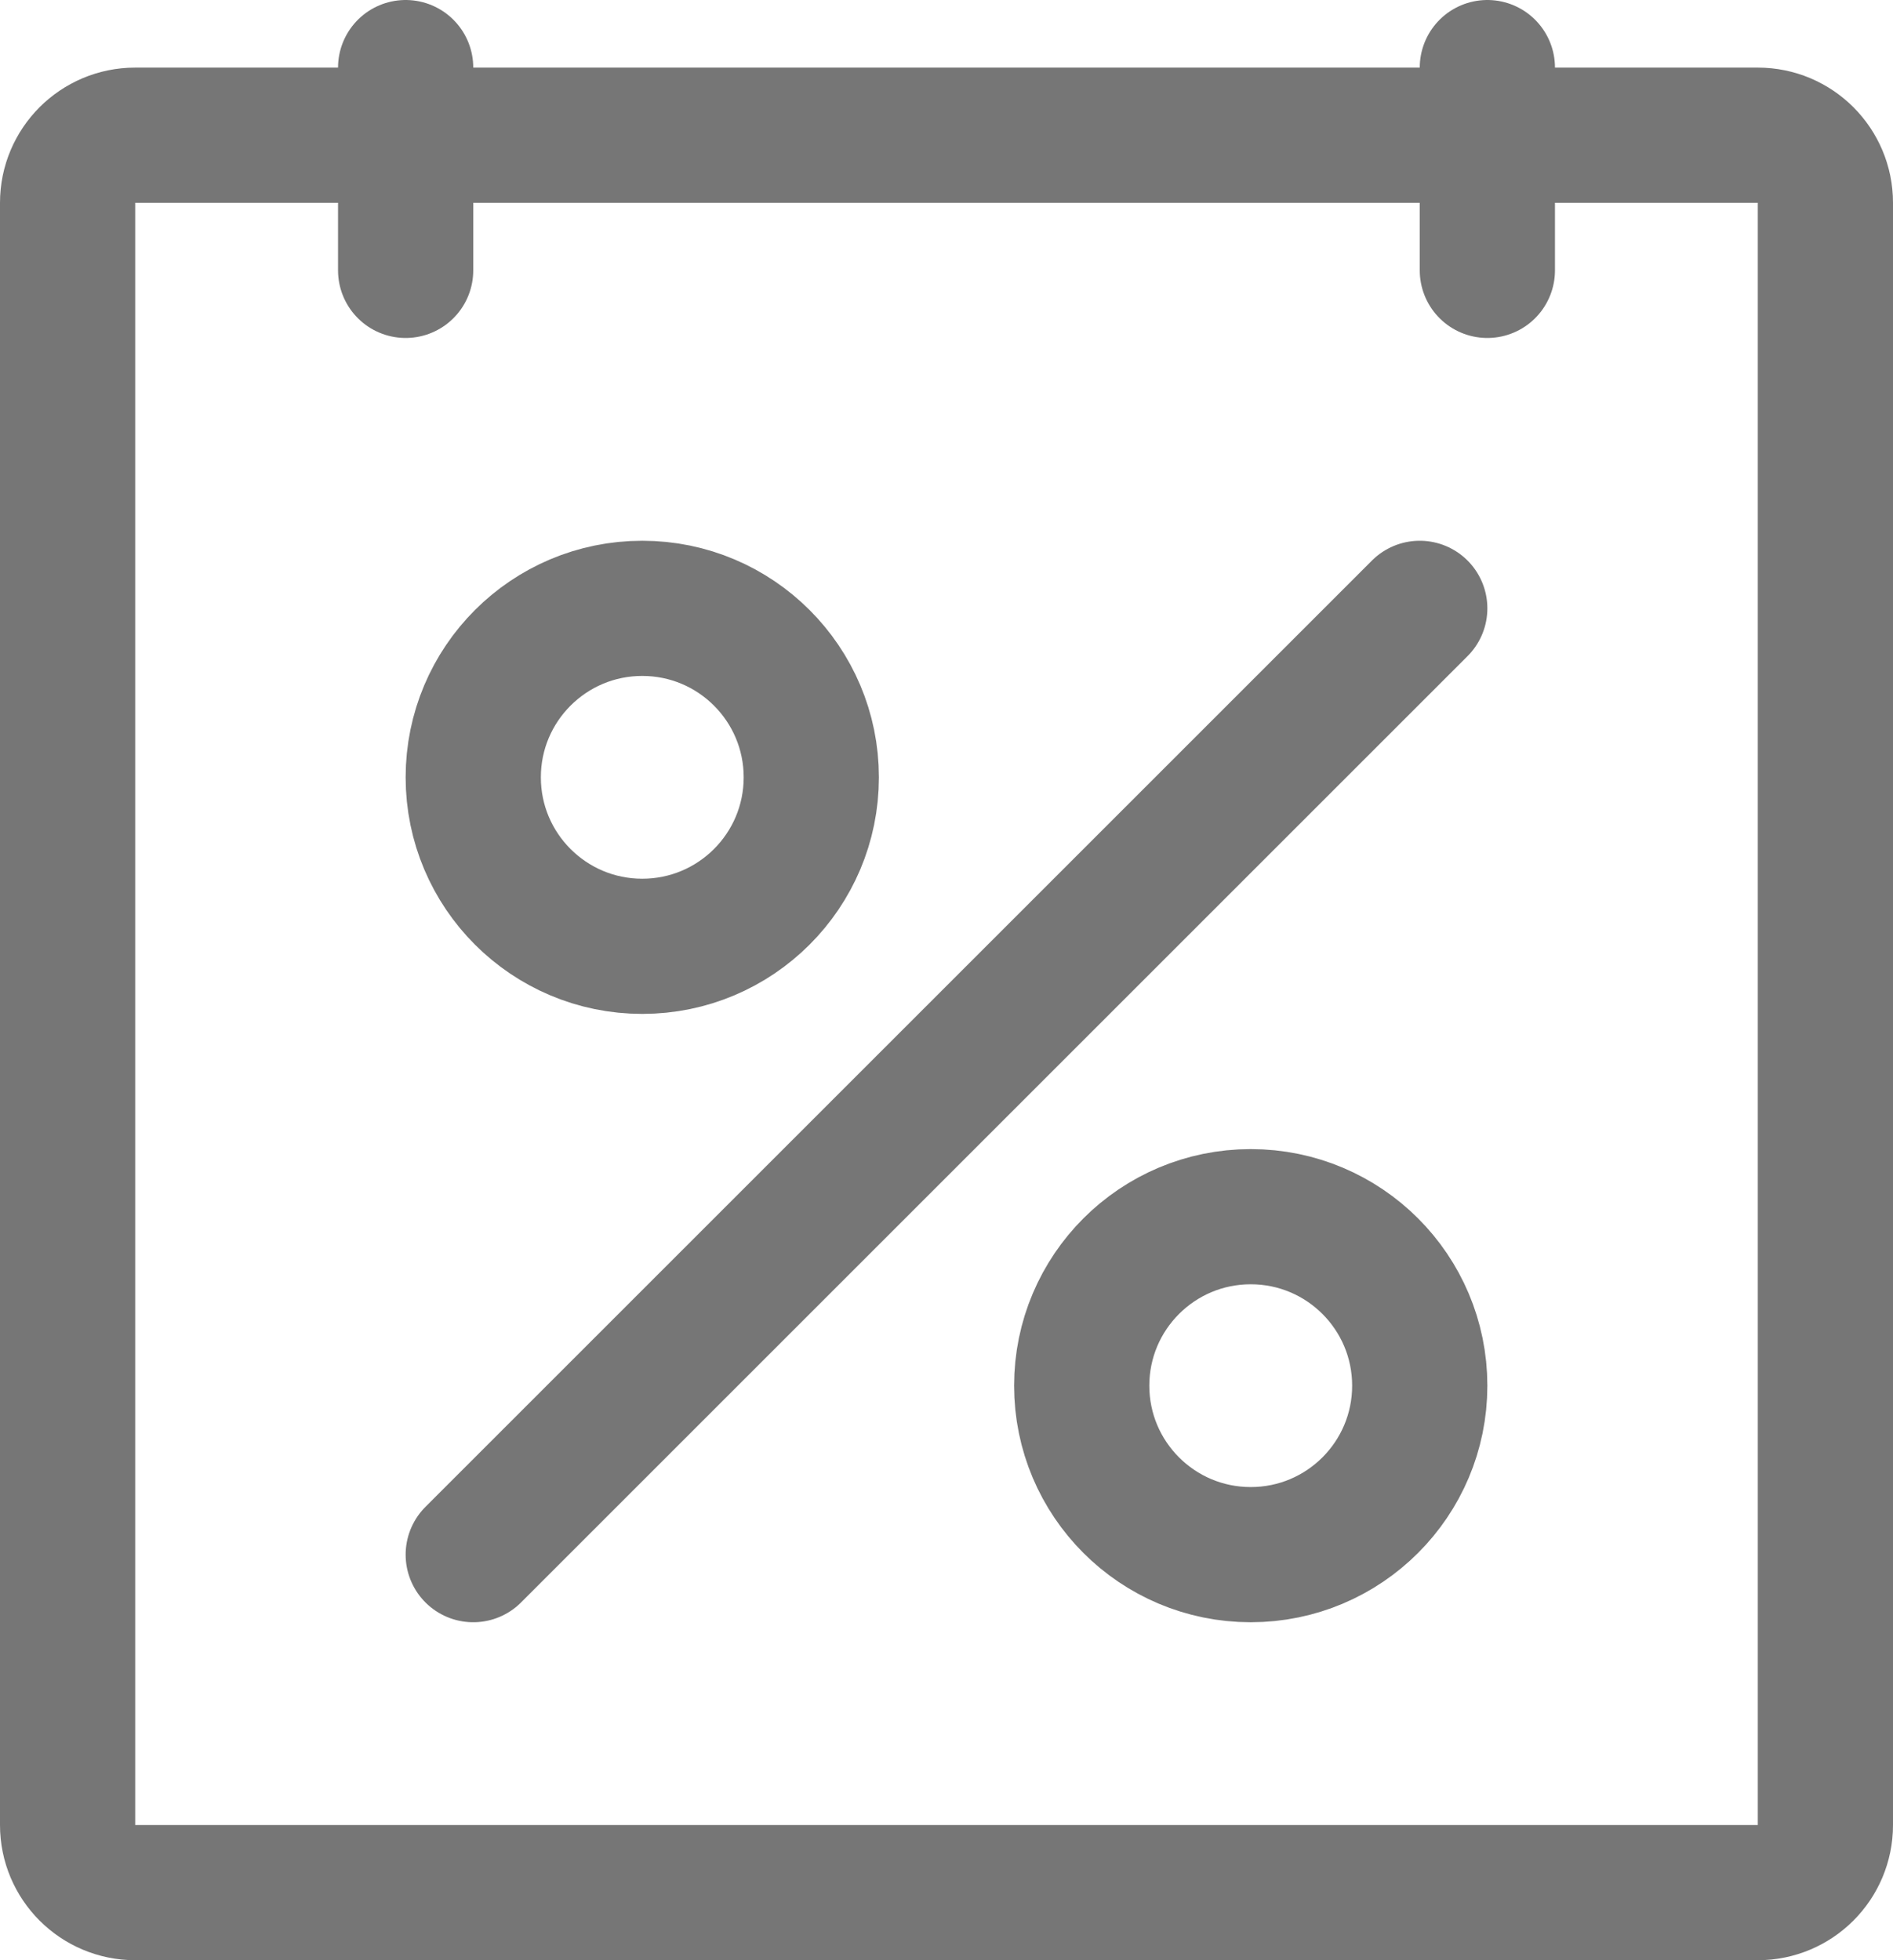 <svg width="28" height="29" viewBox="0 0 28 29" fill="none" xmlns="http://www.w3.org/2000/svg">
<path d="M6 4V1M22 4V1M7 23L21 9M2 28H26C26.552 28 27 27.552 27 27V3C27 2.448 26.552 2 26 2H2C1.448 2 1 2.448 1 3V27C1 27.552 1.448 28 2 28ZM12 11.5C12 12.881 10.881 14 9.5 14C8.119 14 7 12.881 7 11.5C7 10.119 8.119 9 9.5 9C10.881 9 12 10.119 12 11.5ZM21 20.5C21 21.881 19.881 23 18.5 23C17.119 23 16 21.881 16 20.5C16 19.119 17.119 18 18.5 18C19.881 18 21 19.119 21 20.5Z" stroke="#767676" stroke-width="2" stroke-linecap="round" stroke-linejoin="round"/>
</svg>
